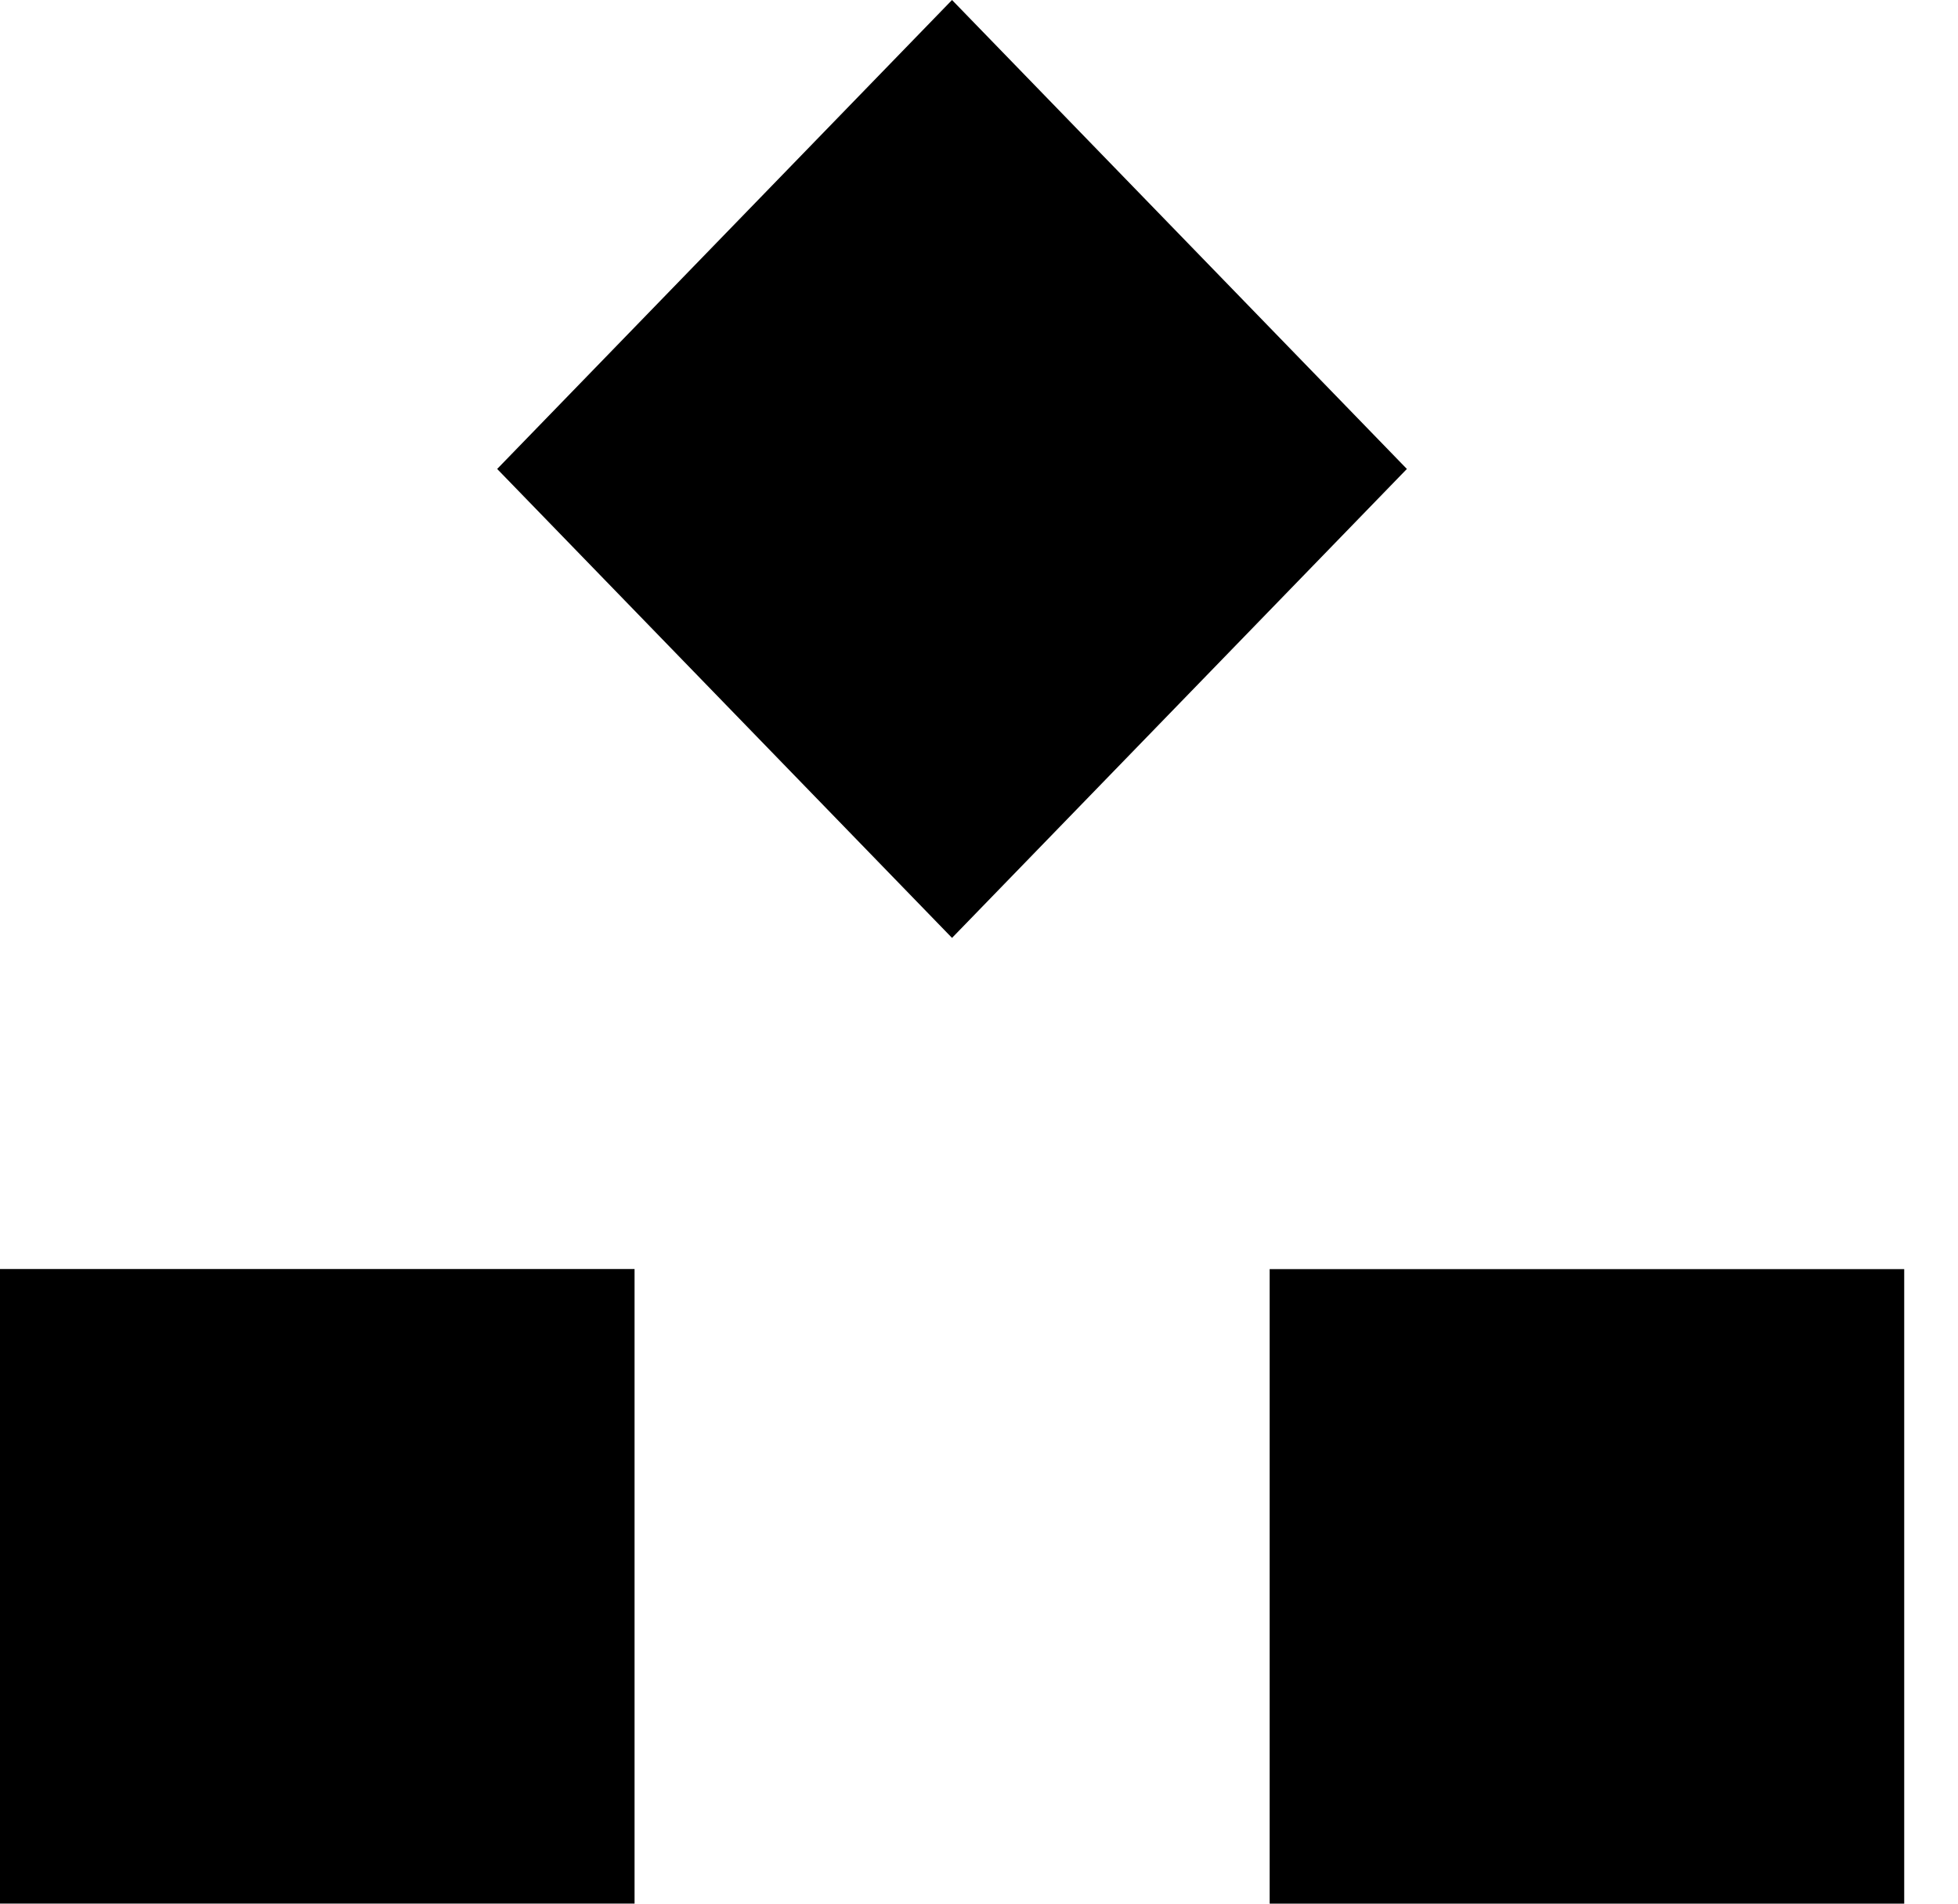 <?xml version="1.0" encoding="UTF-8"?> <svg xmlns="http://www.w3.org/2000/svg" width="36" height="35" viewBox="0 0 36 35" fill="none"><path d="M11.667 23.332H0V34.999H11.667V23.332Z" fill="black"></path><path d="M25.867 8.622L17.504 0L9.141 8.622L17.504 17.244L25.867 8.622Z" fill="black"></path><path d="M35.011 23.334H23.344V35.001H35.011V23.334Z" fill="black"></path></svg> 